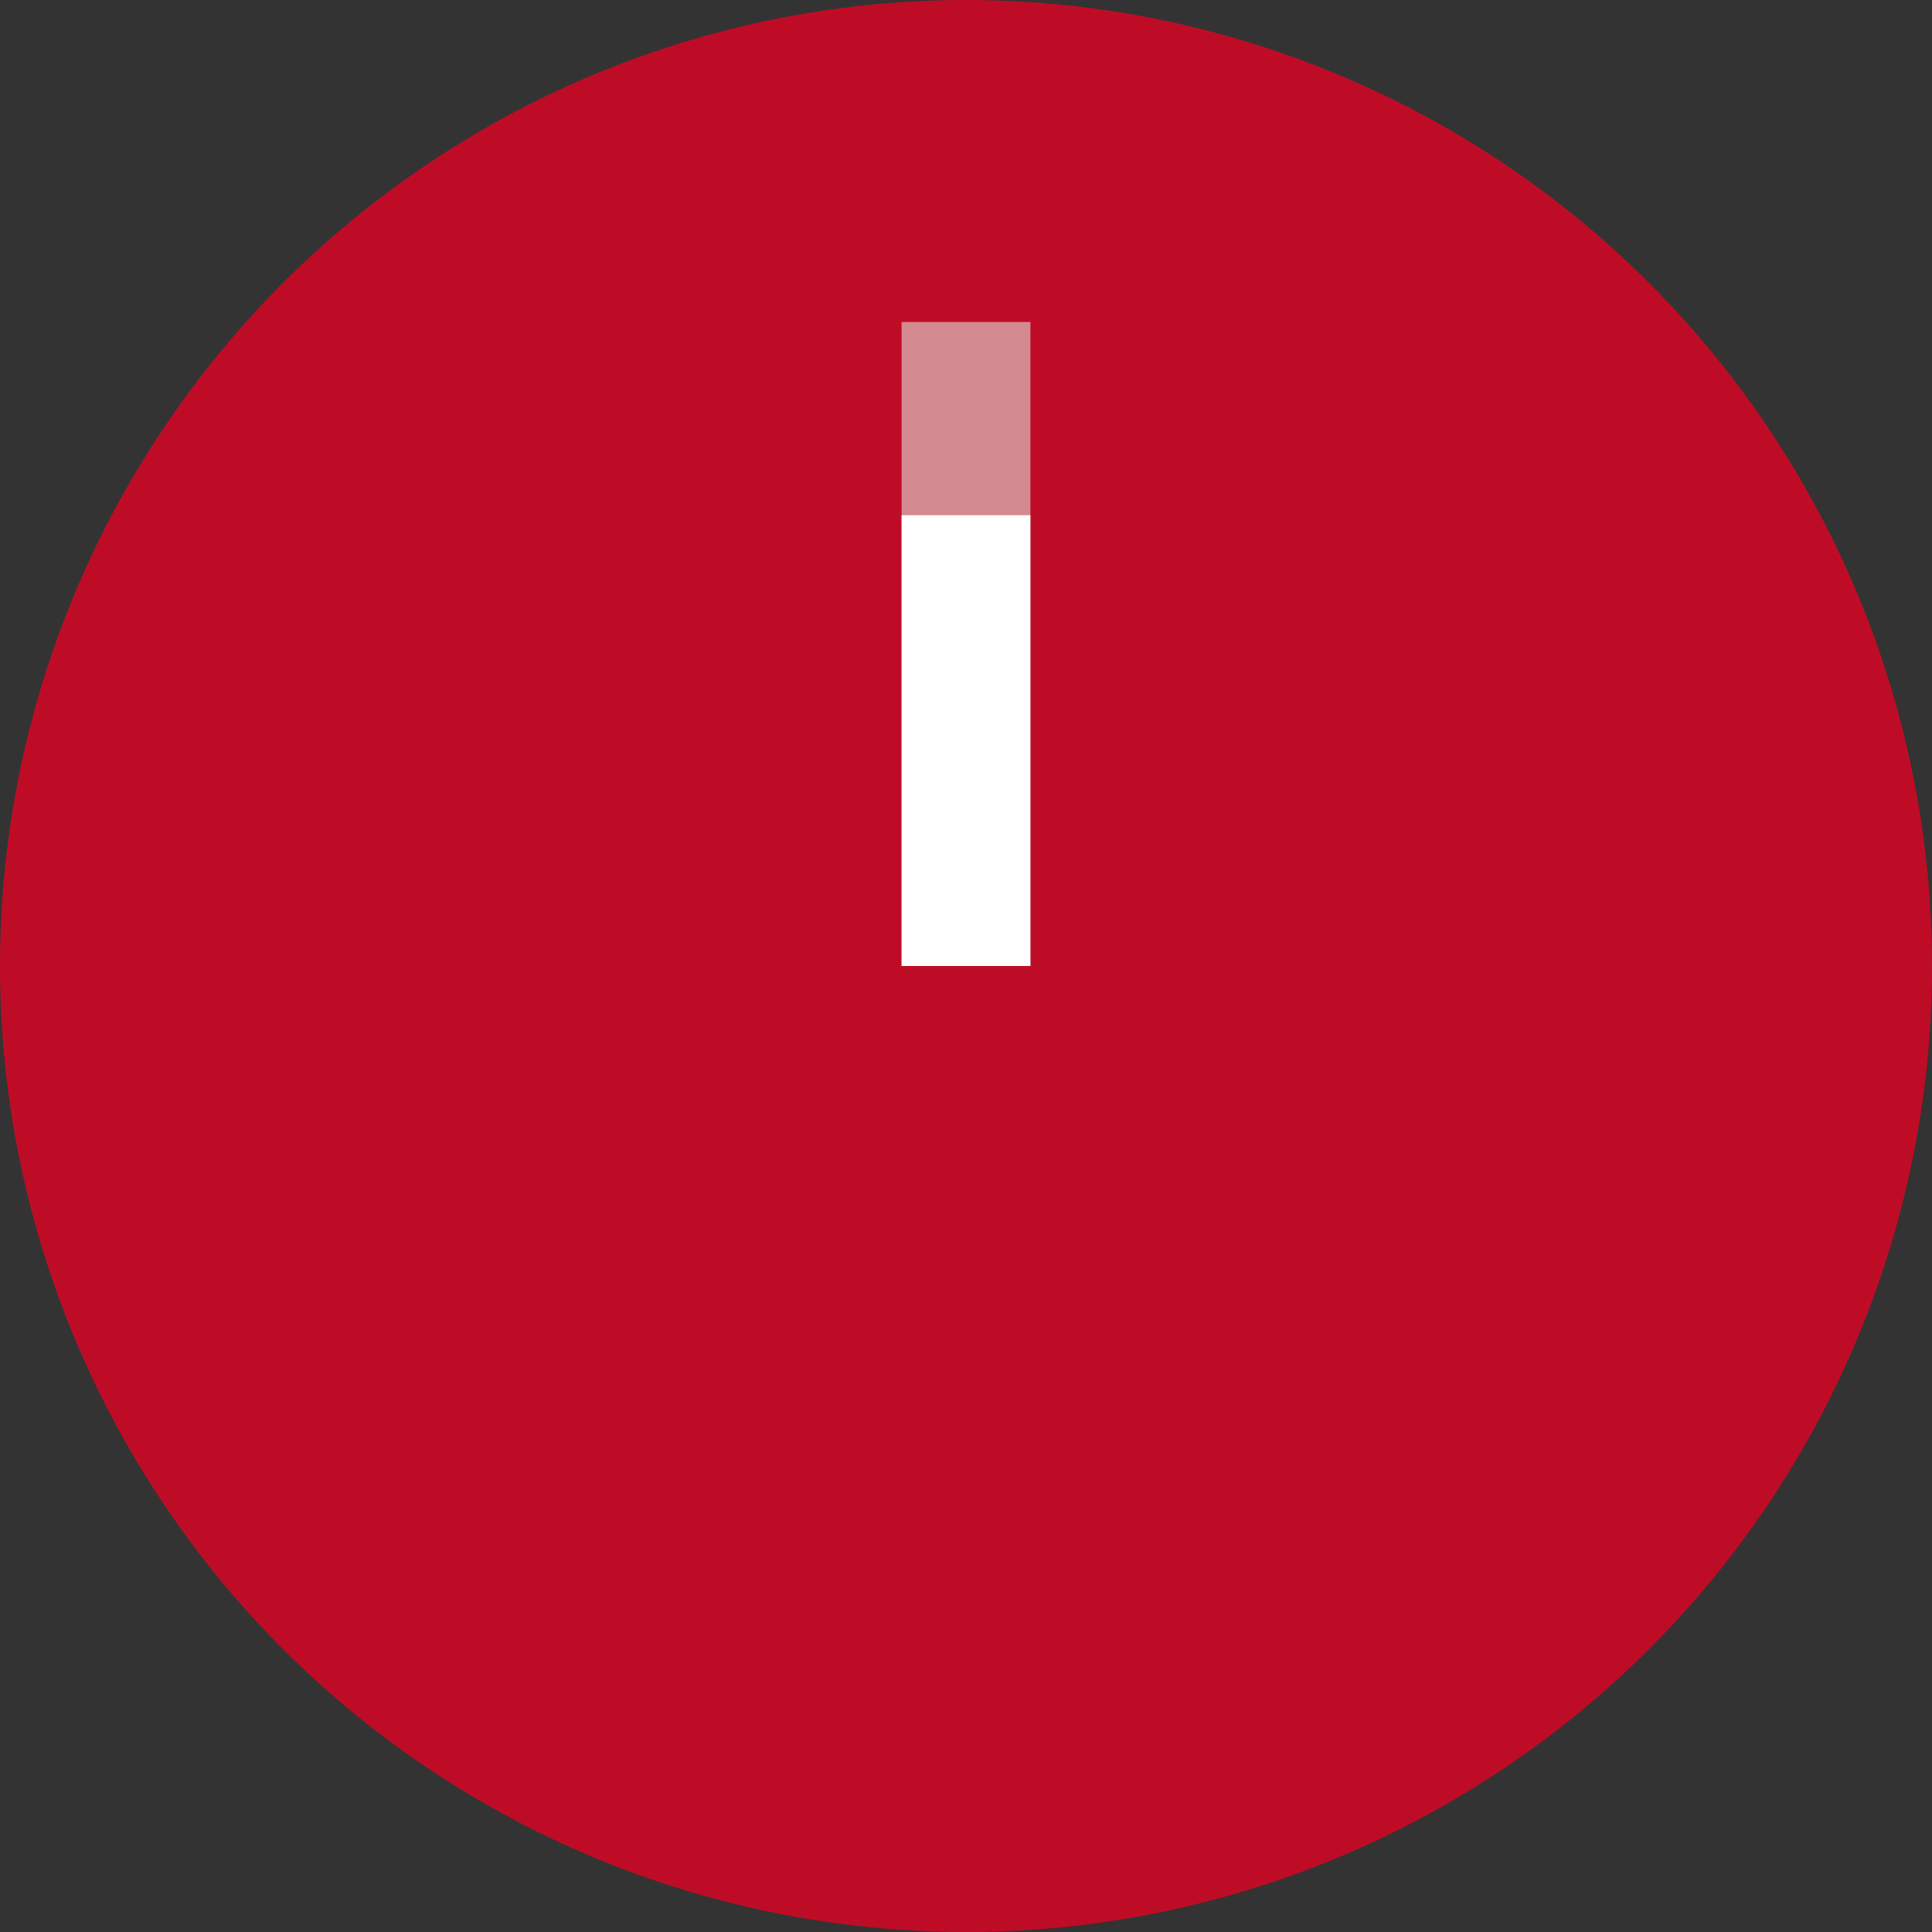 <svg width="30" height="30" viewBox="0 0 30 30" fill="none" xmlns="http://www.w3.org/2000/svg">
<rect x="0" y="0" width="30" height="30" fill="#333333" stroke="none"/>
<circle cx="15" cy="15" r="15" fill="#BF0C26"/>
<path d="M16 15L14 15L14 5L16 5L16 15Z" fill="#D38A90"/>
<path d="M14 8L16 8L16 15L14 15L14 8Z" fill="white"/>
</svg>
